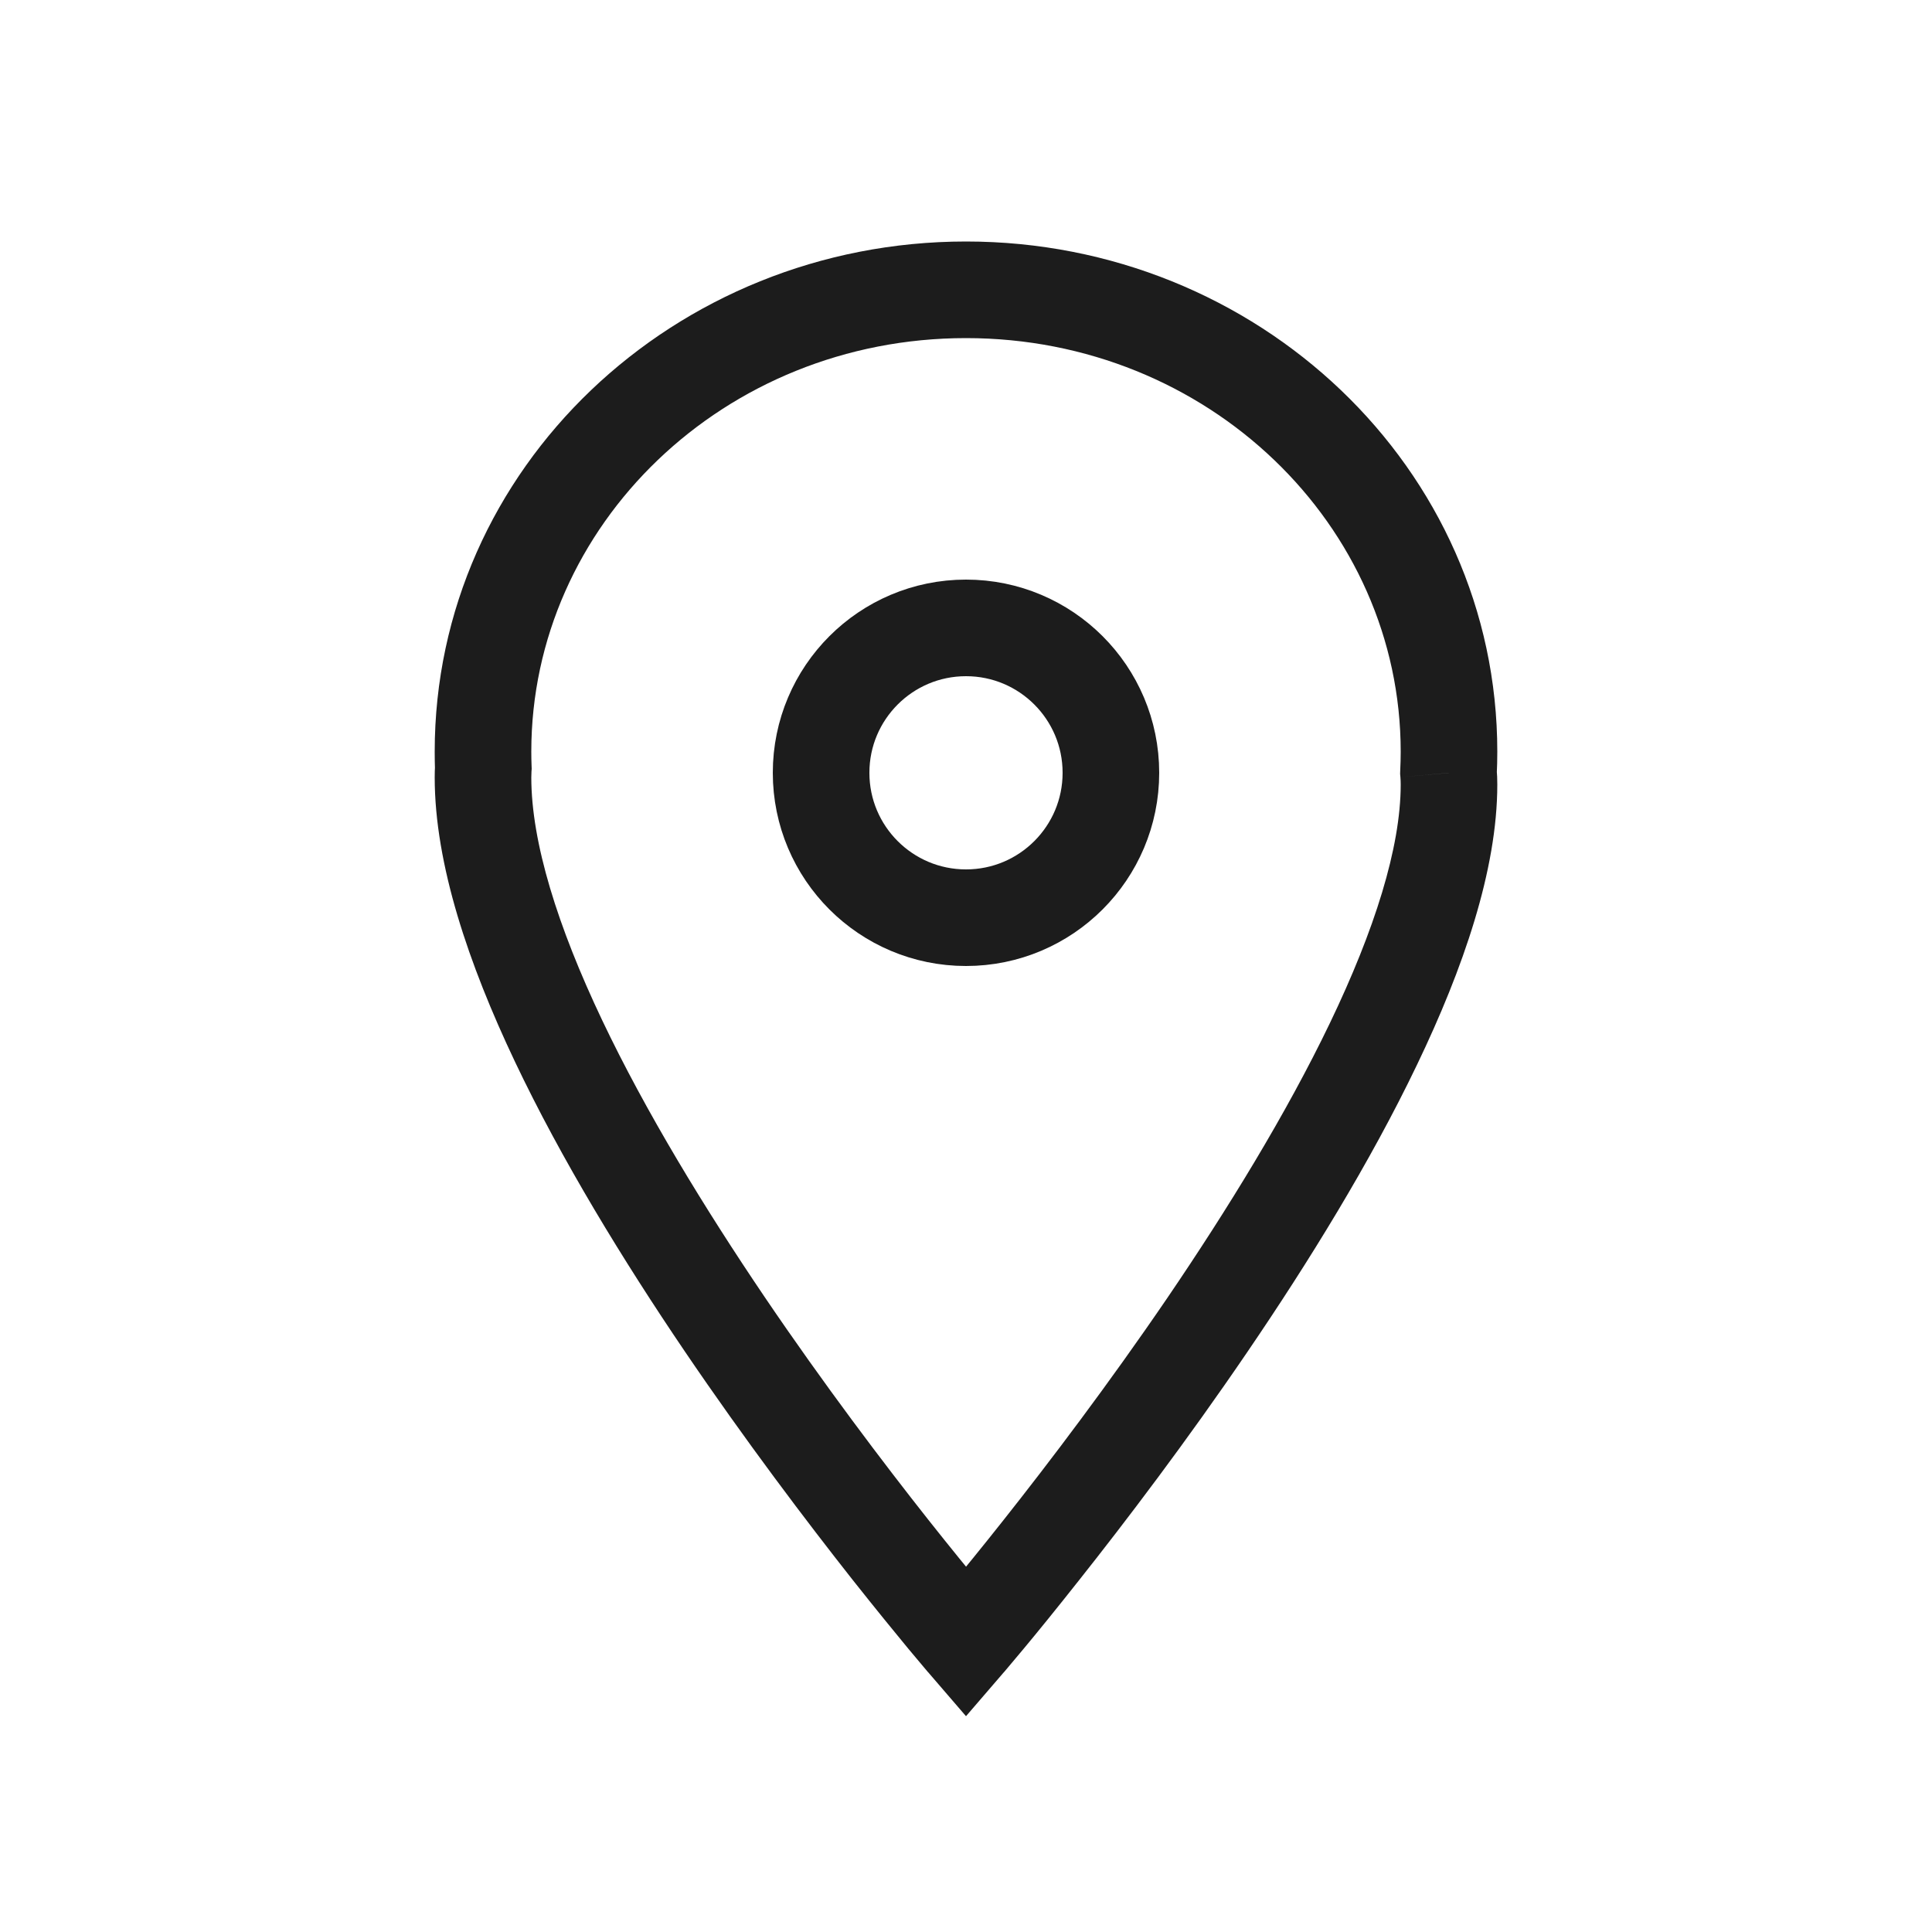 <svg width="20" height="20" viewBox="0 0 20 20" fill="none" xmlns="http://www.w3.org/2000/svg">
<g clip-path="url(#clip0_2117_2002)">
<path d="M14.995 8.001L14.495 7.977L14.494 8.011L14.497 8.045L14.995 8.001ZM5.003 7.951L5.502 7.984L5.504 7.959L5.503 7.933L5.003 7.951ZM10 17L9.621 17.326L10 17.766L10.379 17.326L10 17ZM14.5 7.781C14.5 7.847 14.498 7.912 14.495 7.977L15.494 8.025C15.498 7.944 15.5 7.862 15.5 7.781H14.5ZM10 3.5C12.507 3.5 14.5 5.437 14.5 7.781H15.5C15.5 4.843 13.016 2.5 10 2.5V3.5ZM5.5 7.781C5.5 5.437 7.493 3.5 10 3.5V2.5C6.984 2.5 4.5 4.843 4.5 7.781H5.5ZM5.503 7.933C5.501 7.882 5.5 7.832 5.5 7.781H4.5C4.5 7.844 4.501 7.907 4.503 7.97L5.503 7.933ZM4.504 7.918C4.501 7.961 4.5 8.004 4.5 8.047H5.5C5.5 8.026 5.501 8.005 5.502 7.984L4.504 7.918ZM4.5 8.047C4.5 8.947 4.852 9.982 5.33 10.989C5.813 12.007 6.453 13.051 7.086 13.985C7.72 14.92 8.353 15.754 8.826 16.354C9.064 16.654 9.261 16.896 9.4 17.064C9.47 17.147 9.525 17.212 9.562 17.257C9.581 17.279 9.595 17.296 9.605 17.308C9.61 17.314 9.614 17.318 9.617 17.321C9.618 17.323 9.619 17.324 9.62 17.325C9.62 17.325 9.621 17.326 9.621 17.326C9.621 17.326 9.621 17.326 9.621 17.326C9.621 17.326 9.621 17.326 10 17C10.379 16.674 10.379 16.674 10.379 16.674C10.379 16.674 10.379 16.674 10.379 16.674C10.379 16.674 10.379 16.673 10.378 16.673C10.378 16.672 10.377 16.672 10.376 16.67C10.374 16.668 10.37 16.664 10.366 16.659C10.357 16.648 10.343 16.632 10.326 16.611C10.29 16.569 10.237 16.506 10.17 16.425C10.036 16.263 9.843 16.027 9.611 15.734C9.147 15.147 8.53 14.333 7.914 13.424C7.297 12.512 6.687 11.515 6.233 10.56C5.773 9.592 5.5 8.721 5.5 8.047H4.5ZM10 17C10.379 17.326 10.379 17.326 10.379 17.326C10.379 17.326 10.379 17.326 10.379 17.326C10.379 17.326 10.38 17.325 10.38 17.325C10.381 17.324 10.382 17.323 10.383 17.321C10.386 17.318 10.39 17.314 10.395 17.308C10.405 17.296 10.419 17.279 10.438 17.257C10.475 17.213 10.53 17.148 10.6 17.064C10.739 16.897 10.936 16.655 11.173 16.355C11.647 15.757 12.28 14.925 12.913 13.995C13.546 13.066 14.186 12.03 14.669 11.022C15.147 10.027 15.5 9.005 15.5 8.122H14.5C14.5 8.775 14.228 9.631 13.768 10.589C13.314 11.534 12.704 12.525 12.087 13.432C11.47 14.337 10.853 15.149 10.389 15.735C10.158 16.027 9.965 16.263 9.83 16.425C9.763 16.506 9.71 16.569 9.675 16.611C9.657 16.632 9.643 16.648 9.634 16.659C9.63 16.664 9.626 16.668 9.624 16.67C9.623 16.672 9.622 16.672 9.622 16.673C9.621 16.673 9.621 16.674 9.621 16.674C9.621 16.674 9.621 16.674 9.621 16.674C9.621 16.674 9.621 16.674 10 17ZM15.5 8.122C15.5 8.067 15.498 8.012 15.493 7.958L14.497 8.045C14.499 8.07 14.5 8.096 14.5 8.122H15.5Z" fill="#1C1C1C"/>
<circle cx="10" cy="8" r="1.5" stroke="#1C1C1C"/>
</g>
<defs>
<clipPath id="clip0_2117_2002">
<rect width="20" height="20" fill="white"/>
</clipPath>
</defs>
</svg>
